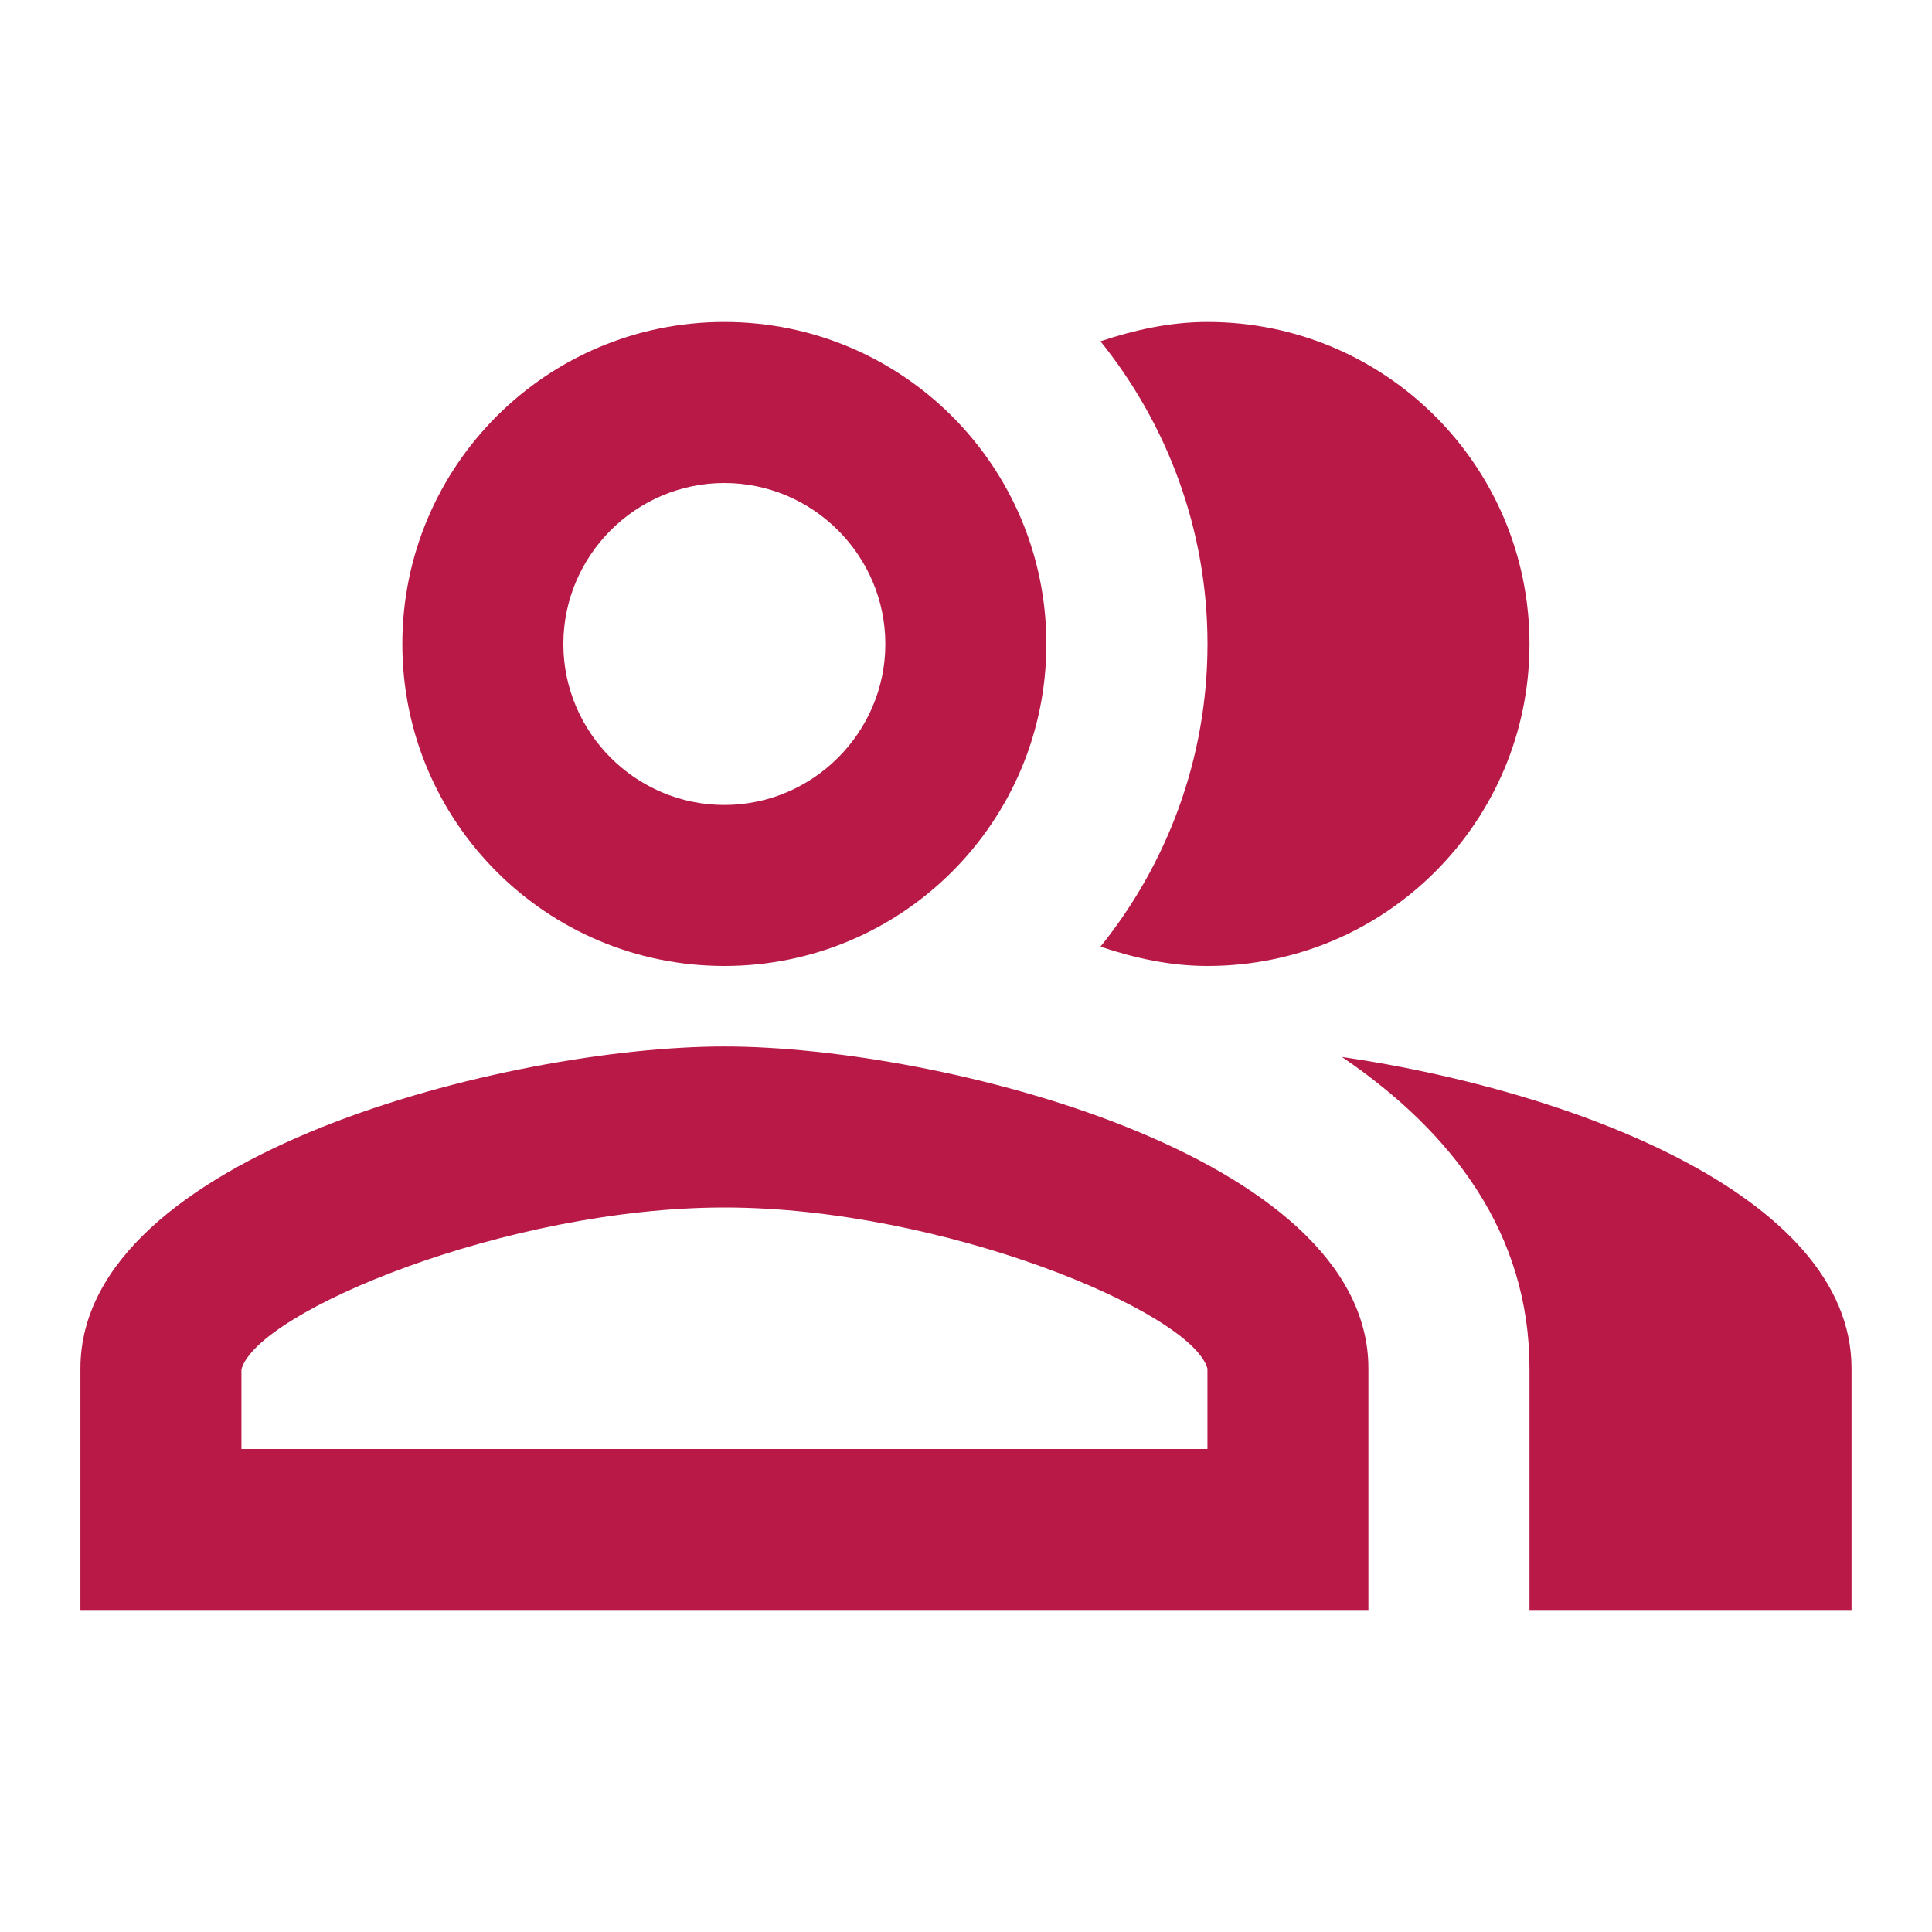 <?xml version="1.0" encoding="utf-8"?>
<svg width="32" height="32" viewBox="0 0 32 32" fill="none" xmlns="http://www.w3.org/2000/svg">
  <g clip-path="url(#clip0_479_3303)">
    <path d="M22.227 17.507C24.053 18.747 25.333 20.427 25.333 22.667V26.667H30.667V22.667C30.667 19.76 25.907 18.04 22.227 17.507Z" style="fill: rgb(184, 25, 71);"/>
    <path d="M20 16C22.947 16 25.333 13.613 25.333 10.667C25.333 7.72 22.947 5.333 20 5.333C19.373 5.333 18.787 5.467 18.227 5.653C19.333 7.027 20 8.773 20 10.667C20 12.56 19.333 14.307 18.227 15.68C18.787 15.867 19.373 16 20 16Z" style="fill: rgb(184, 25, 71);"/>
    <path d="M11.997 16C14.944 16 17.331 13.613 17.331 10.667C17.331 7.72 14.944 5.333 11.997 5.333C9.051 5.333 6.664 7.72 6.664 10.667C6.664 13.613 9.051 16 11.997 16ZM11.997 8C13.464 8 14.664 9.2 14.664 10.667C14.664 12.133 13.464 13.333 11.997 13.333C10.531 13.333 9.331 12.133 9.331 10.667C9.331 9.2 10.531 8 11.997 8Z" style="paint-order: fill; fill: rgb(184, 25, 71);"/>
    <path d="M11.999 17.333C8.439 17.333 1.332 19.12 1.332 22.667V26.667H22.665V22.667C22.665 19.12 15.559 17.333 11.999 17.333ZM19.999 24H3.999V22.68C4.265 21.72 8.399 20 11.999 20C15.599 20 19.732 21.72 19.999 22.667V24Z" style="fill: rgb(184, 25, 71);"/>
  </g>
  <defs>
    <clipPath id="clip0_479_3303">
      <rect width="32" height="32" fill="white"/>
    </clipPath>
  </defs>
</svg>